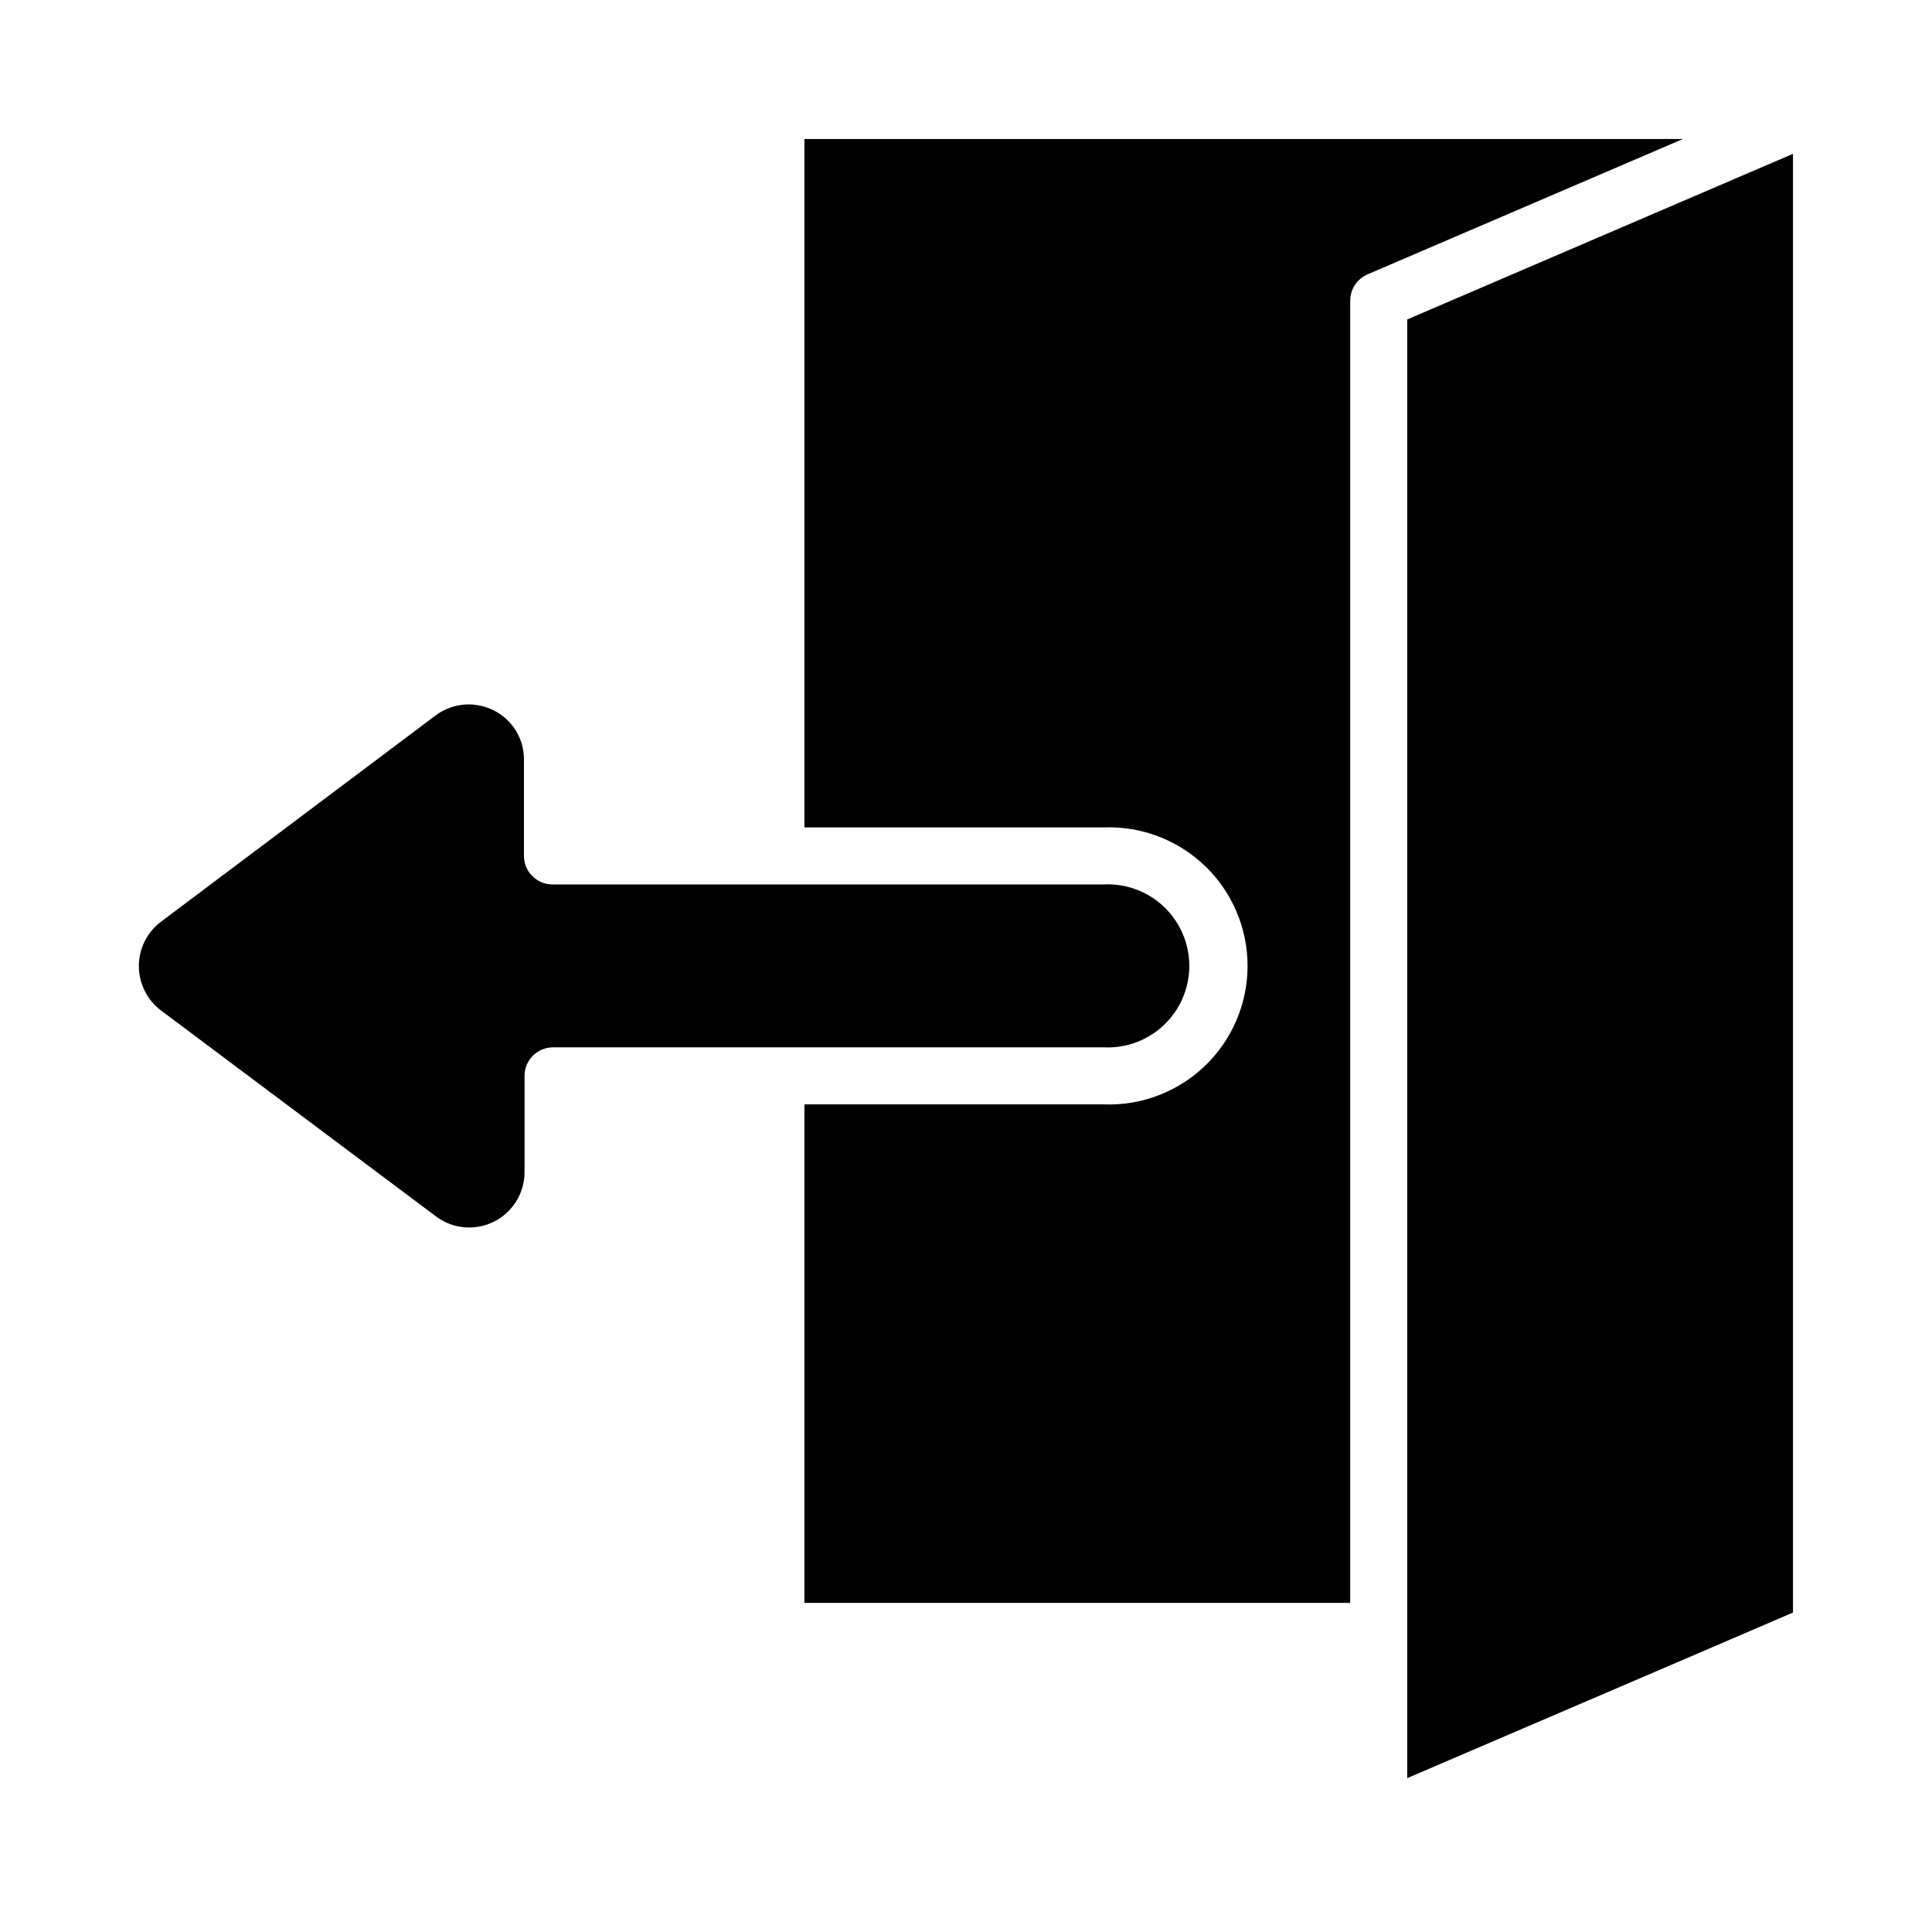 <?xml version="1.0" encoding="UTF-8"?>
<!-- Uploaded to: ICON Repo, www.iconrepo.com, Generator: ICON Repo Mixer Tools -->
<svg fill="#000000" width="800px" height="800px" version="1.1" viewBox="144 144 512 512" xmlns="http://www.w3.org/2000/svg">
 <g>
  <path d="m357.18 180.84v182.43h79.348c9.973-0.367 19.664 3.336 26.848 10.258s11.242 16.469 11.242 26.445c0 9.977-4.059 19.523-11.242 26.449-7.184 6.922-16.875 10.625-26.848 10.254h-79.348v132.1h144.64v-345.11c0.008-3.019 1.809-5.75 4.582-6.953l83.582-35.871z"/>
  <path d="m436.52 421.56c5.906 0.285 11.672-1.863 15.953-5.941s6.703-9.734 6.703-15.648c0-5.914-2.422-11.566-6.703-15.648-4.281-4.078-10.047-6.223-15.953-5.938h-146.11 0.004c-4.176 0-7.559-3.387-7.559-7.559v-25.492c0.023-2.723-0.719-5.394-2.144-7.711s-3.477-4.184-5.918-5.391c-2.066-1.02-4.344-1.555-6.648-1.559-3.168 0.02-6.242 1.062-8.766 2.973l-72.699 54.609c-3.703 2.781-5.879 7.137-5.879 11.766 0 4.629 2.176 8.984 5.879 11.766l72.848 54.562c2.918 2.191 6.543 3.223 10.176 2.883 3.633-0.34 7.012-2.019 9.469-4.715 2.461-2.695 3.828-6.211 3.836-9.859v-25.543c0-4.172 3.383-7.555 7.555-7.555h146.11z"/>
  <path d="m516.93 568.77v46.453l73.051-31.336 17.582-7.559 11.59-4.988v-386.57l-102.22 43.883z"/>
 </g>
</svg>
